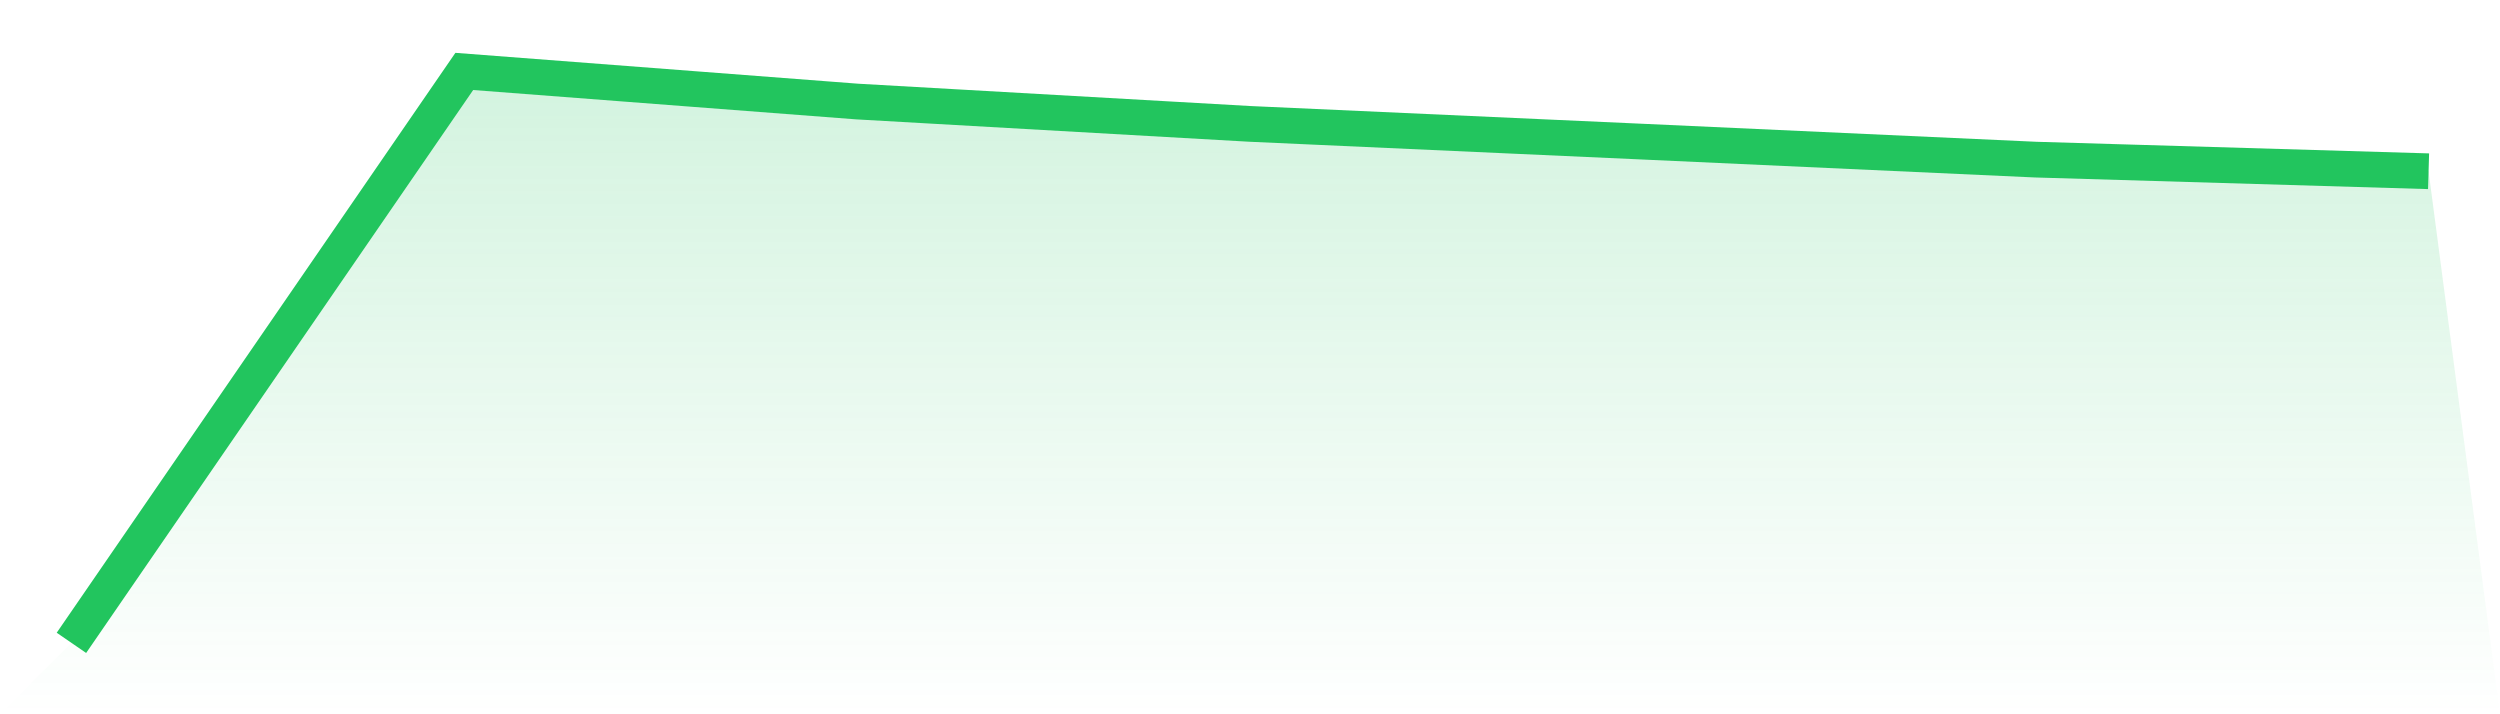 <svg viewBox="0 0 140 40" xmlns="http://www.w3.org/2000/svg">
<defs>
<linearGradient id="gradient" x1="0" x2="0" y1="0" y2="1">
<stop offset="0%" stop-color="#22c55e" stop-opacity="0.2"/>
<stop offset="100%" stop-color="#22c55e" stop-opacity="0"/>
</linearGradient>
</defs>
<path d="M4,36 L4,36 L26,4 L48,5.686 L70,6.938 L92,7.933 L114,8.939 L136,9.59 L140,40 L0,40 z" fill="url(#gradient)"/>
<path d="M4,36 L4,36 L26,4 L48,5.686 L70,6.938 L92,7.933 L114,8.939 L136,9.59" fill="none" stroke="#22c55e" stroke-width="2"/>
</svg>